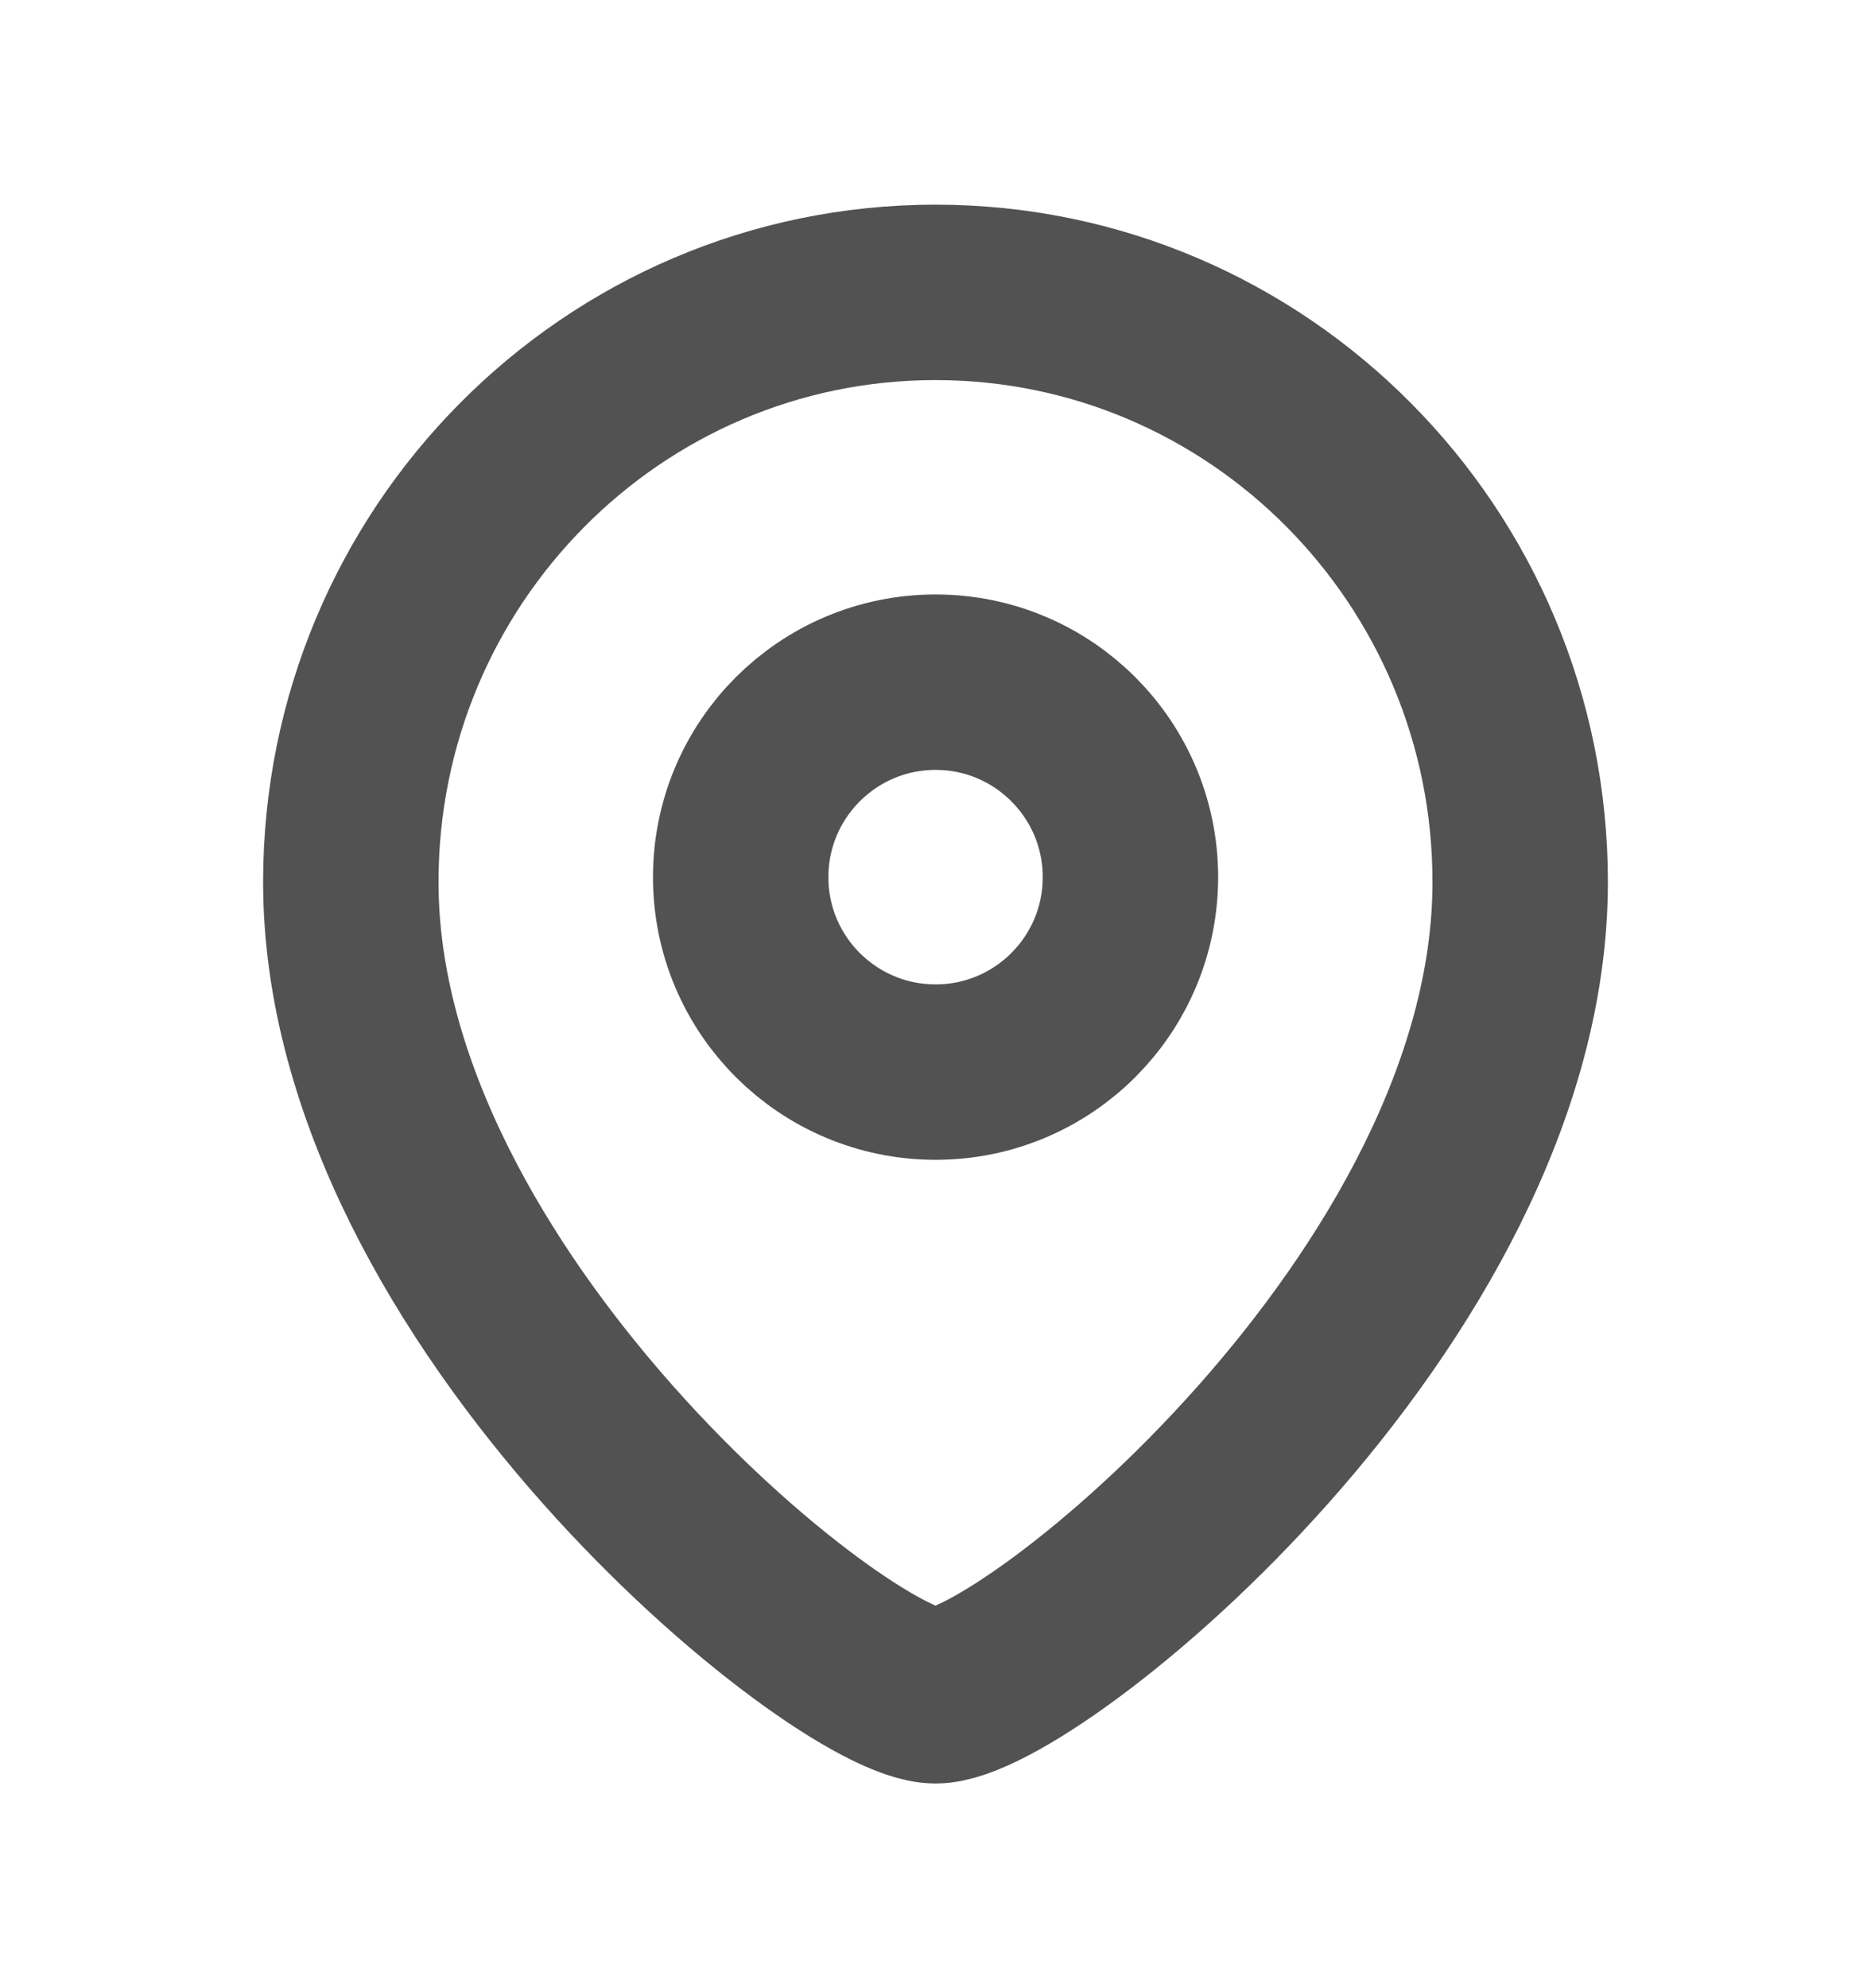 <svg width="16" height="17" viewBox="0 0 16 17" fill="none"
    xmlns="http://www.w3.org/2000/svg">
    <path fill-rule="evenodd" clip-rule="evenodd" d="M9.667 7.5C9.667 6.58 8.921 5.833 8.001 5.833C7.08 5.833 6.334 6.58 6.334 7.5C6.334 8.421 7.08 9.167 8.001 9.167C8.921 9.167 9.667 8.421 9.667 7.5Z" stroke="#525252" stroke-width="1.5" stroke-linecap="round" stroke-linejoin="round"/>
    <path fill-rule="evenodd" clip-rule="evenodd" d="M8 14.5C7.201 14.5 3 11.099 3 7.542C3 4.758 5.238 2.5 8 2.5C10.761 2.5 13 4.758 13 7.542C13 11.099 8.799 14.5 8 14.5Z" stroke="#525252" stroke-width="1.5" stroke-linecap="round" stroke-linejoin="round"/>
</svg>
